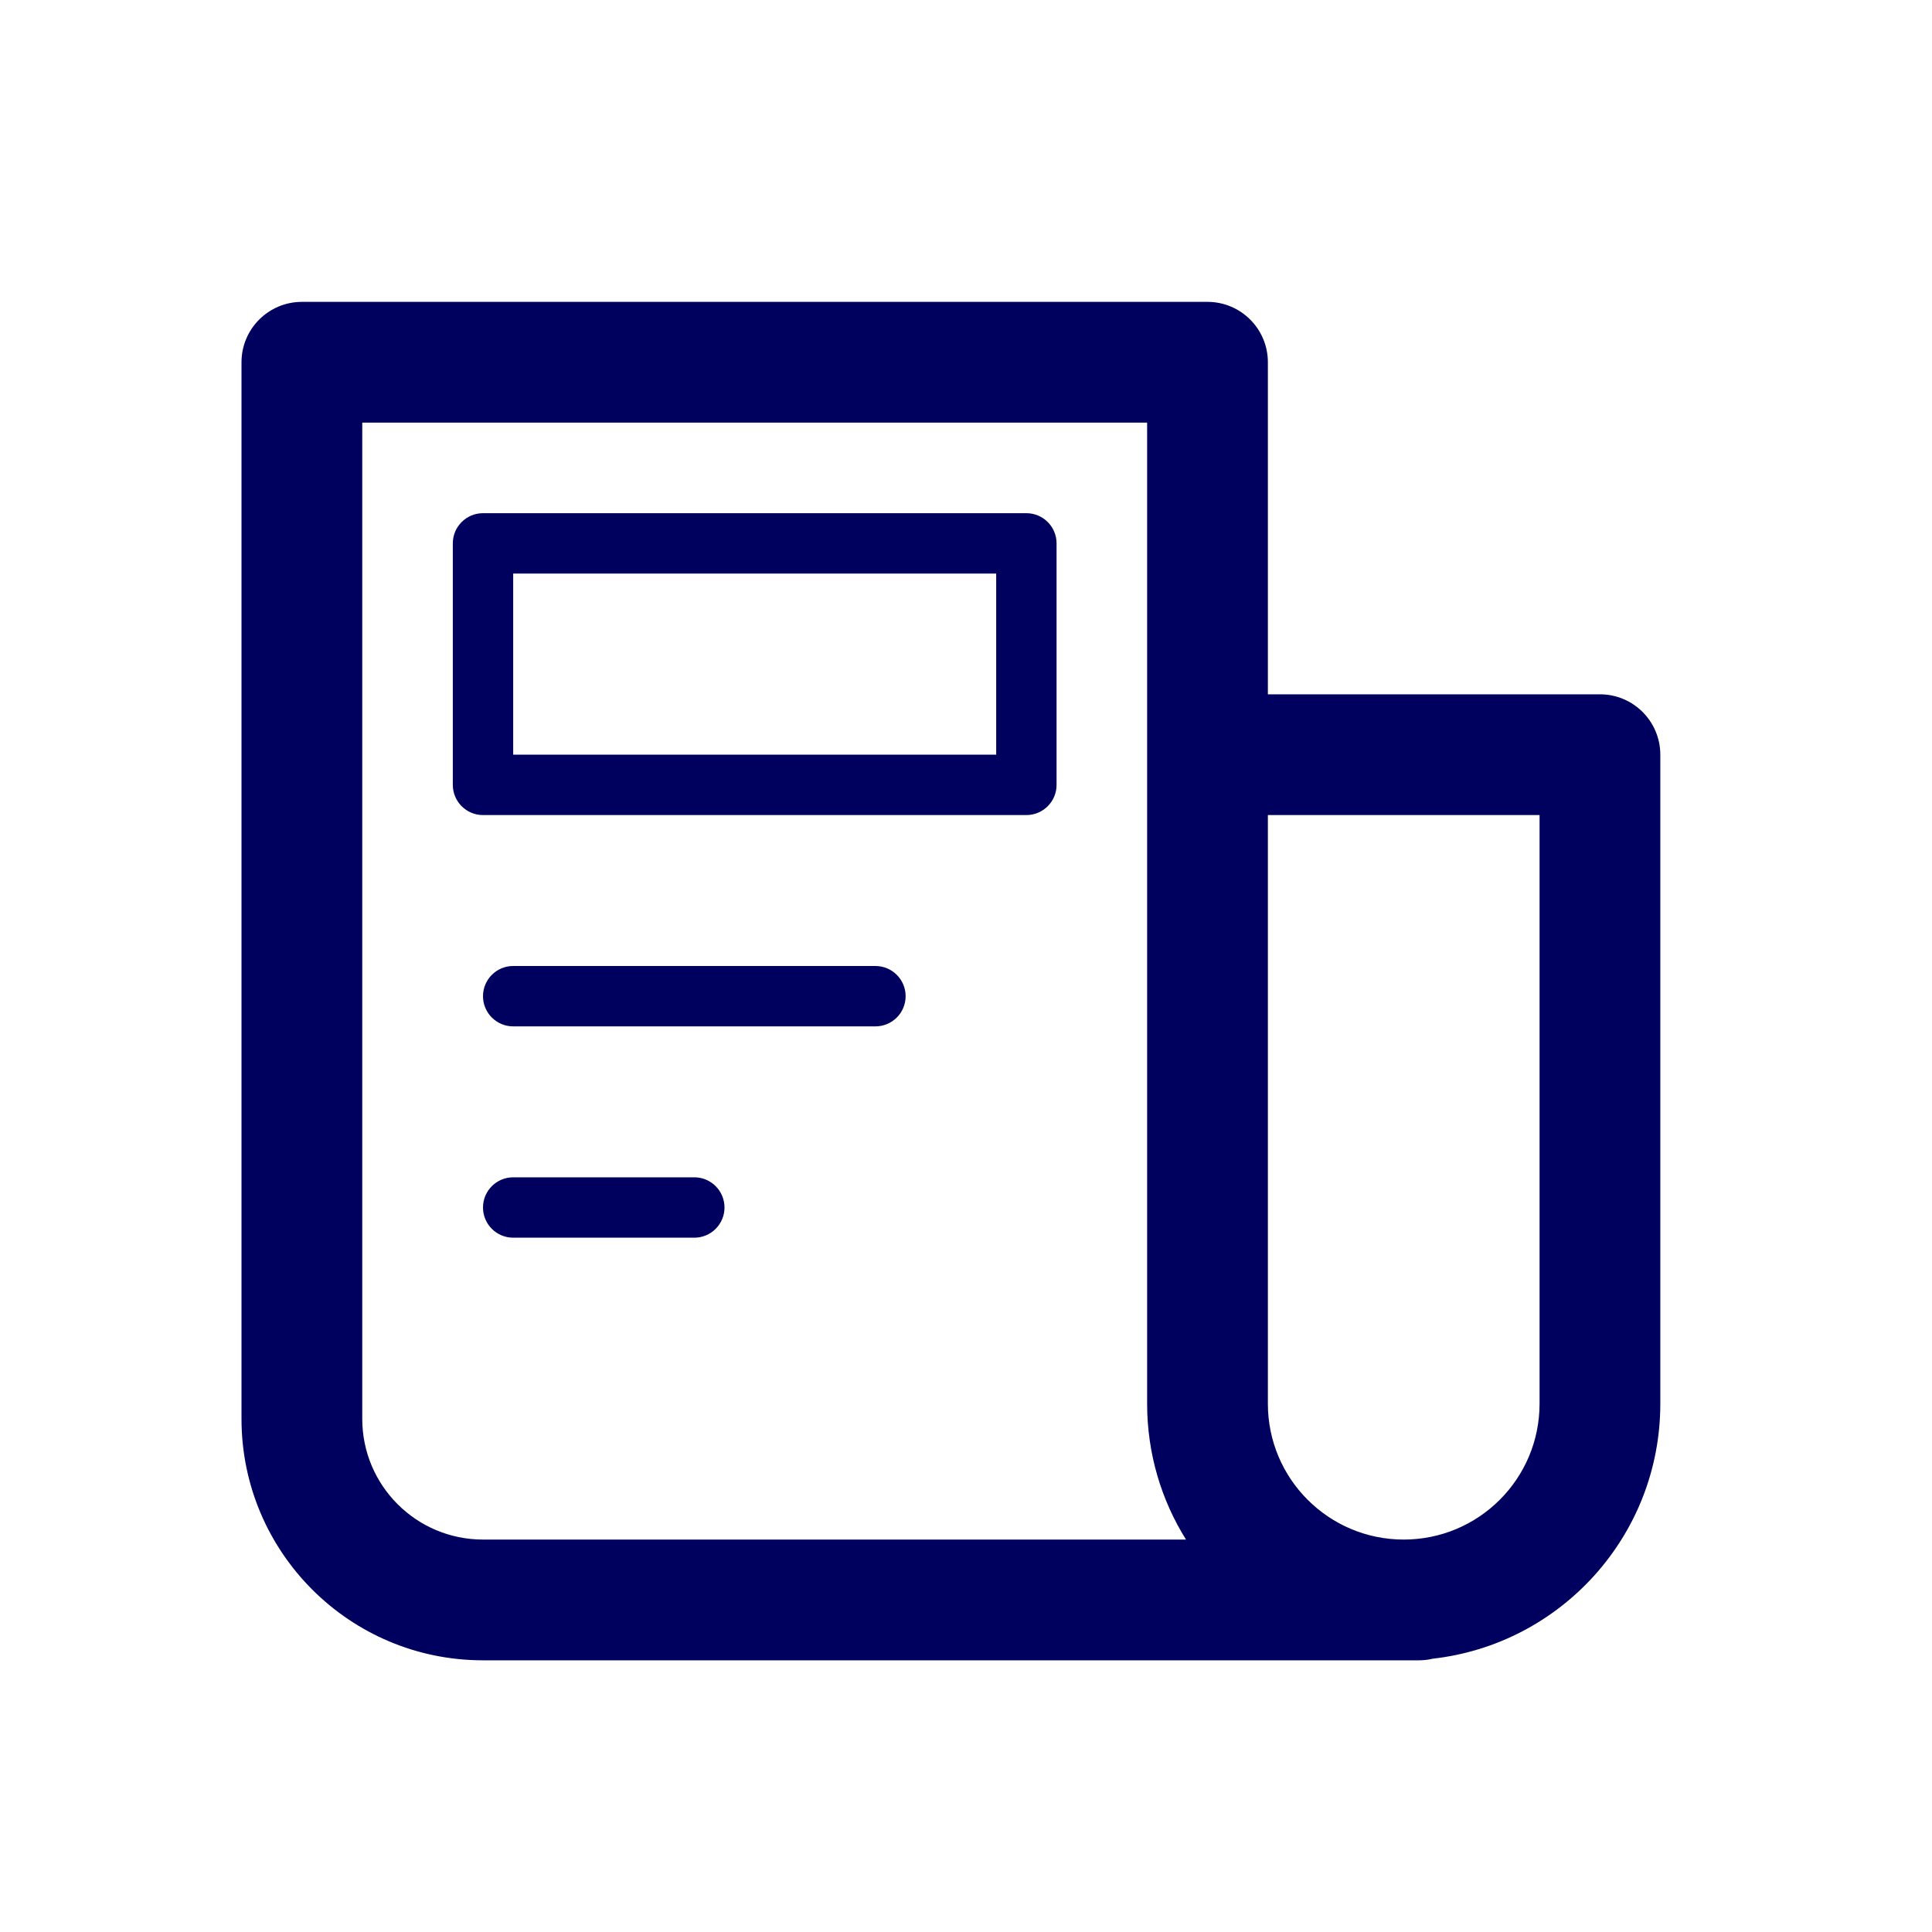 <svg width="32" height="32" viewBox="0 0 32 32" fill="none" xmlns="http://www.w3.org/2000/svg">
<path fill-rule="evenodd" clip-rule="evenodd" d="M5 5C4.448 5 4 5.448 4 6V23.5C4 25.709 5.791 27.5 8 27.5H23.25H23.5C23.58 27.5 23.657 27.491 23.732 27.473C25.852 27.234 27.5 25.434 27.5 23.25V12.5C27.5 11.948 27.052 11.5 26.5 11.5H21V11V8V6C21 5.448 20.552 5 20 5H5ZM8 25.5H19.644C19.236 24.848 19 24.076 19 23.25V11V8V7H6V23.5C6 24.605 6.895 25.5 8 25.5ZM25.5 23.25C25.5 24.493 24.493 25.5 23.25 25.5C22.007 25.5 21 24.493 21 23.25V13.5H25.5V23.25ZM15 16.5C15 16.776 14.776 17 14.5 17H8.5C8.224 17 8 16.776 8 16.5C8 16.224 8.224 16 8.5 16H14.5C14.776 16 15 16.224 15 16.5ZM8.5 19.5H11.5C11.776 19.5 12 19.724 12 20C12 20.276 11.776 20.5 11.5 20.5H8.5C8.224 20.5 8 20.276 8 20C8 19.724 8.224 19.5 8.5 19.5ZM8 8.5C7.724 8.5 7.5 8.724 7.5 9V13C7.5 13.276 7.724 13.5 8 13.5H17C17.276 13.5 17.5 13.276 17.5 13V9C17.5 8.724 17.276 8.5 17 8.5H8ZM8.5 12.5V9.5H16.5V12.5H8.5Z" fill="#00005E"/>
</svg>
